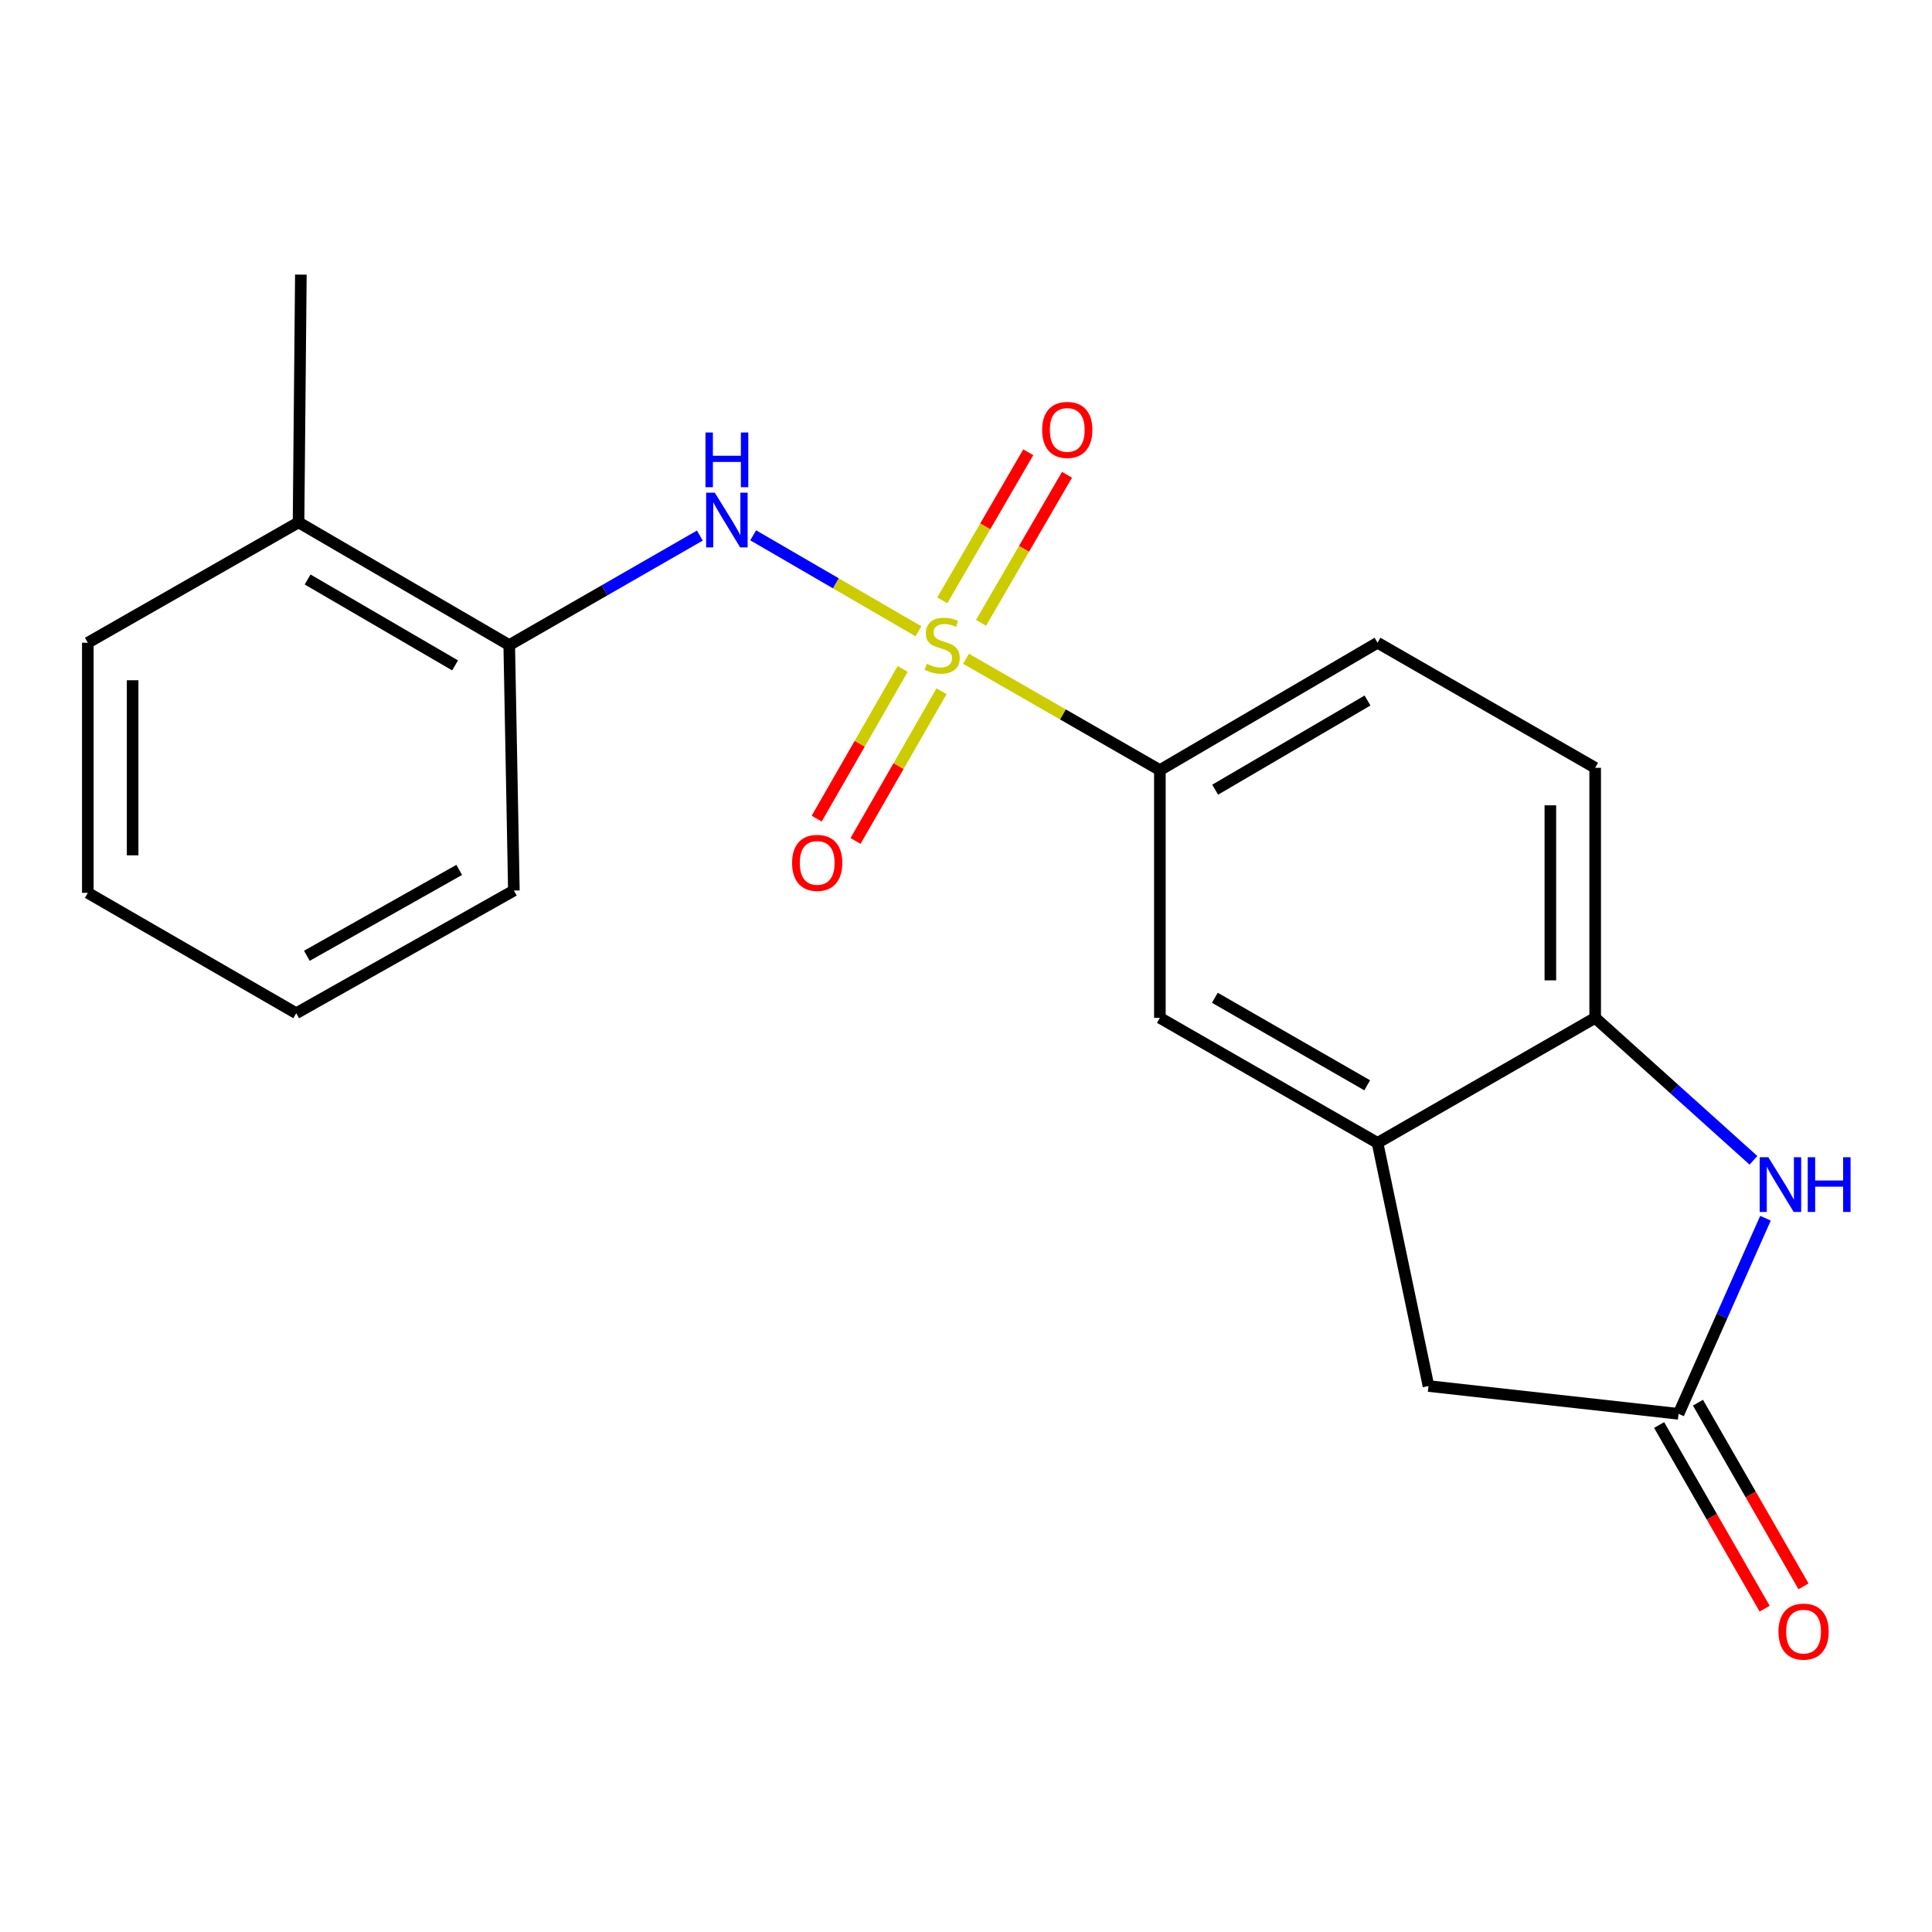 <?xml version='1.0' encoding='iso-8859-1'?>
<svg version='1.1' baseProfile='full'
              xmlns='http://www.w3.org/2000/svg'
                      xmlns:rdkit='http://www.rdkit.org/xml'
                      xmlns:xlink='http://www.w3.org/1999/xlink'
                  xml:space='preserve'
width='1000px' height='1000px' viewBox='0 0 1000 1000'>
<!-- END OF HEADER -->
<rect style='opacity:1.0;fill:#FFFFFF;stroke:none' width='1000' height='1000' x='0' y='0'> </rect>
<path class='bond-0' d='M 475.386,326.749 L 432.613,301.911' style='fill:none;fill-rule:evenodd;stroke:#CCCC00;stroke-width:6px;stroke-linecap:butt;stroke-linejoin:miter;stroke-opacity:1' />
<path class='bond-0' d='M 432.613,301.911 L 389.841,277.073' style='fill:none;fill-rule:evenodd;stroke:#0000FF;stroke-width:6px;stroke-linecap:butt;stroke-linejoin:miter;stroke-opacity:1' />
<path class='bond-2' d='M 500.016,340.975 L 550.185,369.794' style='fill:none;fill-rule:evenodd;stroke:#CCCC00;stroke-width:6px;stroke-linecap:butt;stroke-linejoin:miter;stroke-opacity:1' />
<path class='bond-2' d='M 550.185,369.794 L 600.353,398.613' style='fill:none;fill-rule:evenodd;stroke:#000000;stroke-width:6px;stroke-linecap:butt;stroke-linejoin:miter;stroke-opacity:1' />
<path class='bond-7' d='M 507.787,322.374 L 530.036,284.058' style='fill:none;fill-rule:evenodd;stroke:#CCCC00;stroke-width:6px;stroke-linecap:butt;stroke-linejoin:miter;stroke-opacity:1' />
<path class='bond-7' d='M 530.036,284.058 L 552.286,245.743' style='fill:none;fill-rule:evenodd;stroke:#FF0000;stroke-width:6px;stroke-linecap:butt;stroke-linejoin:miter;stroke-opacity:1' />
<path class='bond-7' d='M 487.73,310.727 L 509.98,272.412' style='fill:none;fill-rule:evenodd;stroke:#CCCC00;stroke-width:6px;stroke-linecap:butt;stroke-linejoin:miter;stroke-opacity:1' />
<path class='bond-7' d='M 509.98,272.412 L 532.229,234.096' style='fill:none;fill-rule:evenodd;stroke:#FF0000;stroke-width:6px;stroke-linecap:butt;stroke-linejoin:miter;stroke-opacity:1' />
<path class='bond-8' d='M 467.22,346.245 L 444.968,384.984' style='fill:none;fill-rule:evenodd;stroke:#CCCC00;stroke-width:6px;stroke-linecap:butt;stroke-linejoin:miter;stroke-opacity:1' />
<path class='bond-8' d='M 444.968,384.984 L 422.716,423.724' style='fill:none;fill-rule:evenodd;stroke:#FF0000;stroke-width:6px;stroke-linecap:butt;stroke-linejoin:miter;stroke-opacity:1' />
<path class='bond-8' d='M 487.331,357.797 L 465.079,396.536' style='fill:none;fill-rule:evenodd;stroke:#CCCC00;stroke-width:6px;stroke-linecap:butt;stroke-linejoin:miter;stroke-opacity:1' />
<path class='bond-8' d='M 465.079,396.536 L 442.827,435.276' style='fill:none;fill-rule:evenodd;stroke:#FF0000;stroke-width:6px;stroke-linecap:butt;stroke-linejoin:miter;stroke-opacity:1' />
<path class='bond-9' d='M 362.246,277.209 L 312.914,305.551' style='fill:none;fill-rule:evenodd;stroke:#0000FF;stroke-width:6px;stroke-linecap:butt;stroke-linejoin:miter;stroke-opacity:1' />
<path class='bond-9' d='M 312.914,305.551 L 263.582,333.893' style='fill:none;fill-rule:evenodd;stroke:#000000;stroke-width:6px;stroke-linecap:butt;stroke-linejoin:miter;stroke-opacity:1' />
<path class='bond-1' d='M 907.581,600.577 L 866.619,563.71' style='fill:none;fill-rule:evenodd;stroke:#0000FF;stroke-width:6px;stroke-linecap:butt;stroke-linejoin:miter;stroke-opacity:1' />
<path class='bond-1' d='M 866.619,563.71 L 825.657,526.843' style='fill:none;fill-rule:evenodd;stroke:#000000;stroke-width:6px;stroke-linecap:butt;stroke-linejoin:miter;stroke-opacity:1' />
<path class='bond-21' d='M 913.81,630.552 L 891.309,681.177' style='fill:none;fill-rule:evenodd;stroke:#0000FF;stroke-width:6px;stroke-linecap:butt;stroke-linejoin:miter;stroke-opacity:1' />
<path class='bond-21' d='M 891.309,681.177 L 868.809,731.802' style='fill:none;fill-rule:evenodd;stroke:#000000;stroke-width:6px;stroke-linecap:butt;stroke-linejoin:miter;stroke-opacity:1' />
<path class='bond-6' d='M 600.353,398.613 L 600.353,526.843' style='fill:none;fill-rule:evenodd;stroke:#000000;stroke-width:6px;stroke-linecap:butt;stroke-linejoin:miter;stroke-opacity:1' />
<path class='bond-12' d='M 600.353,398.613 L 713.005,332.682' style='fill:none;fill-rule:evenodd;stroke:#000000;stroke-width:6px;stroke-linecap:butt;stroke-linejoin:miter;stroke-opacity:1' />
<path class='bond-12' d='M 628.966,408.74 L 707.822,362.588' style='fill:none;fill-rule:evenodd;stroke:#000000;stroke-width:6px;stroke-linecap:butt;stroke-linejoin:miter;stroke-opacity:1' />
<path class='bond-3' d='M 868.809,731.802 L 739.381,717.41' style='fill:none;fill-rule:evenodd;stroke:#000000;stroke-width:6px;stroke-linecap:butt;stroke-linejoin:miter;stroke-opacity:1' />
<path class='bond-11' d='M 858.754,737.58 L 886.067,785.115' style='fill:none;fill-rule:evenodd;stroke:#000000;stroke-width:6px;stroke-linecap:butt;stroke-linejoin:miter;stroke-opacity:1' />
<path class='bond-11' d='M 886.067,785.115 L 913.38,832.651' style='fill:none;fill-rule:evenodd;stroke:#FF0000;stroke-width:6px;stroke-linecap:butt;stroke-linejoin:miter;stroke-opacity:1' />
<path class='bond-11' d='M 878.864,726.025 L 906.177,773.561' style='fill:none;fill-rule:evenodd;stroke:#000000;stroke-width:6px;stroke-linecap:butt;stroke-linejoin:miter;stroke-opacity:1' />
<path class='bond-11' d='M 906.177,773.561 L 933.49,821.097' style='fill:none;fill-rule:evenodd;stroke:#FF0000;stroke-width:6px;stroke-linecap:butt;stroke-linejoin:miter;stroke-opacity:1' />
<path class='bond-4' d='M 713.005,591.564 L 600.353,526.843' style='fill:none;fill-rule:evenodd;stroke:#000000;stroke-width:6px;stroke-linecap:butt;stroke-linejoin:miter;stroke-opacity:1' />
<path class='bond-4' d='M 707.661,561.746 L 628.805,516.441' style='fill:none;fill-rule:evenodd;stroke:#000000;stroke-width:6px;stroke-linecap:butt;stroke-linejoin:miter;stroke-opacity:1' />
<path class='bond-10' d='M 713.005,591.564 L 739.381,717.41' style='fill:none;fill-rule:evenodd;stroke:#000000;stroke-width:6px;stroke-linecap:butt;stroke-linejoin:miter;stroke-opacity:1' />
<path class='bond-20' d='M 713.005,591.564 L 825.657,526.843' style='fill:none;fill-rule:evenodd;stroke:#000000;stroke-width:6px;stroke-linecap:butt;stroke-linejoin:miter;stroke-opacity:1' />
<path class='bond-5' d='M 825.657,526.843 L 825.657,397.415' style='fill:none;fill-rule:evenodd;stroke:#000000;stroke-width:6px;stroke-linecap:butt;stroke-linejoin:miter;stroke-opacity:1' />
<path class='bond-5' d='M 802.465,507.429 L 802.465,416.829' style='fill:none;fill-rule:evenodd;stroke:#000000;stroke-width:6px;stroke-linecap:butt;stroke-linejoin:miter;stroke-opacity:1' />
<path class='bond-14' d='M 263.582,333.893 L 154.525,270.37' style='fill:none;fill-rule:evenodd;stroke:#000000;stroke-width:6px;stroke-linecap:butt;stroke-linejoin:miter;stroke-opacity:1' />
<path class='bond-14' d='M 235.55,344.405 L 159.21,299.94' style='fill:none;fill-rule:evenodd;stroke:#000000;stroke-width:6px;stroke-linecap:butt;stroke-linejoin:miter;stroke-opacity:1' />
<path class='bond-15' d='M 263.582,333.893 L 265.979,460.937' style='fill:none;fill-rule:evenodd;stroke:#000000;stroke-width:6px;stroke-linecap:butt;stroke-linejoin:miter;stroke-opacity:1' />
<path class='bond-13' d='M 713.005,332.682 L 825.657,397.415' style='fill:none;fill-rule:evenodd;stroke:#000000;stroke-width:6px;stroke-linecap:butt;stroke-linejoin:miter;stroke-opacity:1' />
<path class='bond-16' d='M 154.525,270.37 L 155.723,142.141' style='fill:none;fill-rule:evenodd;stroke:#000000;stroke-width:6px;stroke-linecap:butt;stroke-linejoin:miter;stroke-opacity:1' />
<path class='bond-17' d='M 154.525,270.37 L 45.455,332.682' style='fill:none;fill-rule:evenodd;stroke:#000000;stroke-width:6px;stroke-linecap:butt;stroke-linejoin:miter;stroke-opacity:1' />
<path class='bond-18' d='M 265.979,460.937 L 153.326,524.447' style='fill:none;fill-rule:evenodd;stroke:#000000;stroke-width:6px;stroke-linecap:butt;stroke-linejoin:miter;stroke-opacity:1' />
<path class='bond-18' d='M 237.691,450.26 L 158.834,494.717' style='fill:none;fill-rule:evenodd;stroke:#000000;stroke-width:6px;stroke-linecap:butt;stroke-linejoin:miter;stroke-opacity:1' />
<path class='bond-22' d='M 45.455,332.682 L 45.455,462.136' style='fill:none;fill-rule:evenodd;stroke:#000000;stroke-width:6px;stroke-linecap:butt;stroke-linejoin:miter;stroke-opacity:1' />
<path class='bond-22' d='M 68.647,352.1 L 68.647,442.717' style='fill:none;fill-rule:evenodd;stroke:#000000;stroke-width:6px;stroke-linecap:butt;stroke-linejoin:miter;stroke-opacity:1' />
<path class='bond-19' d='M 153.326,524.447 L 45.455,462.136' style='fill:none;fill-rule:evenodd;stroke:#000000;stroke-width:6px;stroke-linecap:butt;stroke-linejoin:miter;stroke-opacity:1' />
<path  class='atom-0' d='M 479.688 343.613
Q 480.008 343.733, 481.328 344.293
Q 482.648 344.853, 484.088 345.213
Q 485.568 345.533, 487.008 345.533
Q 489.688 345.533, 491.248 344.253
Q 492.808 342.933, 492.808 340.653
Q 492.808 339.093, 492.008 338.133
Q 491.248 337.173, 490.048 336.653
Q 488.848 336.133, 486.848 335.533
Q 484.328 334.773, 482.808 334.053
Q 481.328 333.333, 480.248 331.813
Q 479.208 330.293, 479.208 327.733
Q 479.208 324.173, 481.608 321.973
Q 484.048 319.773, 488.848 319.773
Q 492.128 319.773, 495.848 321.333
L 494.928 324.413
Q 491.528 323.013, 488.968 323.013
Q 486.208 323.013, 484.688 324.173
Q 483.168 325.293, 483.208 327.253
Q 483.208 328.773, 483.968 329.693
Q 484.768 330.613, 485.888 331.133
Q 487.048 331.653, 488.968 332.253
Q 491.528 333.053, 493.048 333.853
Q 494.568 334.653, 495.648 336.293
Q 496.768 337.893, 496.768 340.653
Q 496.768 344.573, 494.128 346.693
Q 491.528 348.773, 487.168 348.773
Q 484.648 348.773, 482.728 348.213
Q 480.848 347.693, 478.608 346.773
L 479.688 343.613
' fill='#CCCC00'/>
<path  class='atom-1' d='M 369.974 255.012
L 379.254 270.012
Q 380.174 271.492, 381.654 274.172
Q 383.134 276.852, 383.214 277.012
L 383.214 255.012
L 386.974 255.012
L 386.974 283.332
L 383.094 283.332
L 373.134 266.932
Q 371.974 265.012, 370.734 262.812
Q 369.534 260.612, 369.174 259.932
L 369.174 283.332
L 365.494 283.332
L 365.494 255.012
L 369.974 255.012
' fill='#0000FF'/>
<path  class='atom-1' d='M 365.154 223.86
L 368.994 223.86
L 368.994 235.9
L 383.474 235.9
L 383.474 223.86
L 387.314 223.86
L 387.314 252.18
L 383.474 252.18
L 383.474 239.1
L 368.994 239.1
L 368.994 252.18
L 365.154 252.18
L 365.154 223.86
' fill='#0000FF'/>
<path  class='atom-2' d='M 915.286 598.986
L 924.566 613.986
Q 925.486 615.466, 926.966 618.146
Q 928.446 620.826, 928.526 620.986
L 928.526 598.986
L 932.286 598.986
L 932.286 627.306
L 928.406 627.306
L 918.446 610.906
Q 917.286 608.986, 916.046 606.786
Q 914.846 604.586, 914.486 603.906
L 914.486 627.306
L 910.806 627.306
L 910.806 598.986
L 915.286 598.986
' fill='#0000FF'/>
<path  class='atom-2' d='M 935.686 598.986
L 939.526 598.986
L 939.526 611.026
L 954.006 611.026
L 954.006 598.986
L 957.846 598.986
L 957.846 627.306
L 954.006 627.306
L 954.006 614.226
L 939.526 614.226
L 939.526 627.306
L 935.686 627.306
L 935.686 598.986
' fill='#0000FF'/>
<path  class='atom-8' d='M 539.409 222.519
Q 539.409 215.719, 542.769 211.919
Q 546.129 208.119, 552.409 208.119
Q 558.689 208.119, 562.049 211.919
Q 565.409 215.719, 565.409 222.519
Q 565.409 229.399, 562.009 233.319
Q 558.609 237.199, 552.409 237.199
Q 546.169 237.199, 542.769 233.319
Q 539.409 229.439, 539.409 222.519
M 552.409 233.999
Q 556.729 233.999, 559.049 231.119
Q 561.409 228.199, 561.409 222.519
Q 561.409 216.959, 559.049 214.159
Q 556.729 211.319, 552.409 211.319
Q 548.089 211.319, 545.729 214.119
Q 543.409 216.919, 543.409 222.519
Q 543.409 228.239, 545.729 231.119
Q 548.089 233.999, 552.409 233.999
' fill='#FF0000'/>
<path  class='atom-9' d='M 409.98 446.625
Q 409.98 439.825, 413.34 436.025
Q 416.7 432.225, 422.98 432.225
Q 429.26 432.225, 432.62 436.025
Q 435.98 439.825, 435.98 446.625
Q 435.98 453.505, 432.58 457.425
Q 429.18 461.305, 422.98 461.305
Q 416.74 461.305, 413.34 457.425
Q 409.98 453.545, 409.98 446.625
M 422.98 458.105
Q 427.3 458.105, 429.62 455.225
Q 431.98 452.305, 431.98 446.625
Q 431.98 441.065, 429.62 438.265
Q 427.3 435.425, 422.98 435.425
Q 418.66 435.425, 416.3 438.225
Q 413.98 441.025, 413.98 446.625
Q 413.98 452.345, 416.3 455.225
Q 418.66 458.105, 422.98 458.105
' fill='#FF0000'/>
<path  class='atom-12' d='M 920.529 844.522
Q 920.529 837.722, 923.889 833.922
Q 927.249 830.122, 933.529 830.122
Q 939.809 830.122, 943.169 833.922
Q 946.529 837.722, 946.529 844.522
Q 946.529 851.402, 943.129 855.322
Q 939.729 859.202, 933.529 859.202
Q 927.289 859.202, 923.889 855.322
Q 920.529 851.442, 920.529 844.522
M 933.529 856.002
Q 937.849 856.002, 940.169 853.122
Q 942.529 850.202, 942.529 844.522
Q 942.529 838.962, 940.169 836.162
Q 937.849 833.322, 933.529 833.322
Q 929.209 833.322, 926.849 836.122
Q 924.529 838.922, 924.529 844.522
Q 924.529 850.242, 926.849 853.122
Q 929.209 856.002, 933.529 856.002
' fill='#FF0000'/>
</svg>
